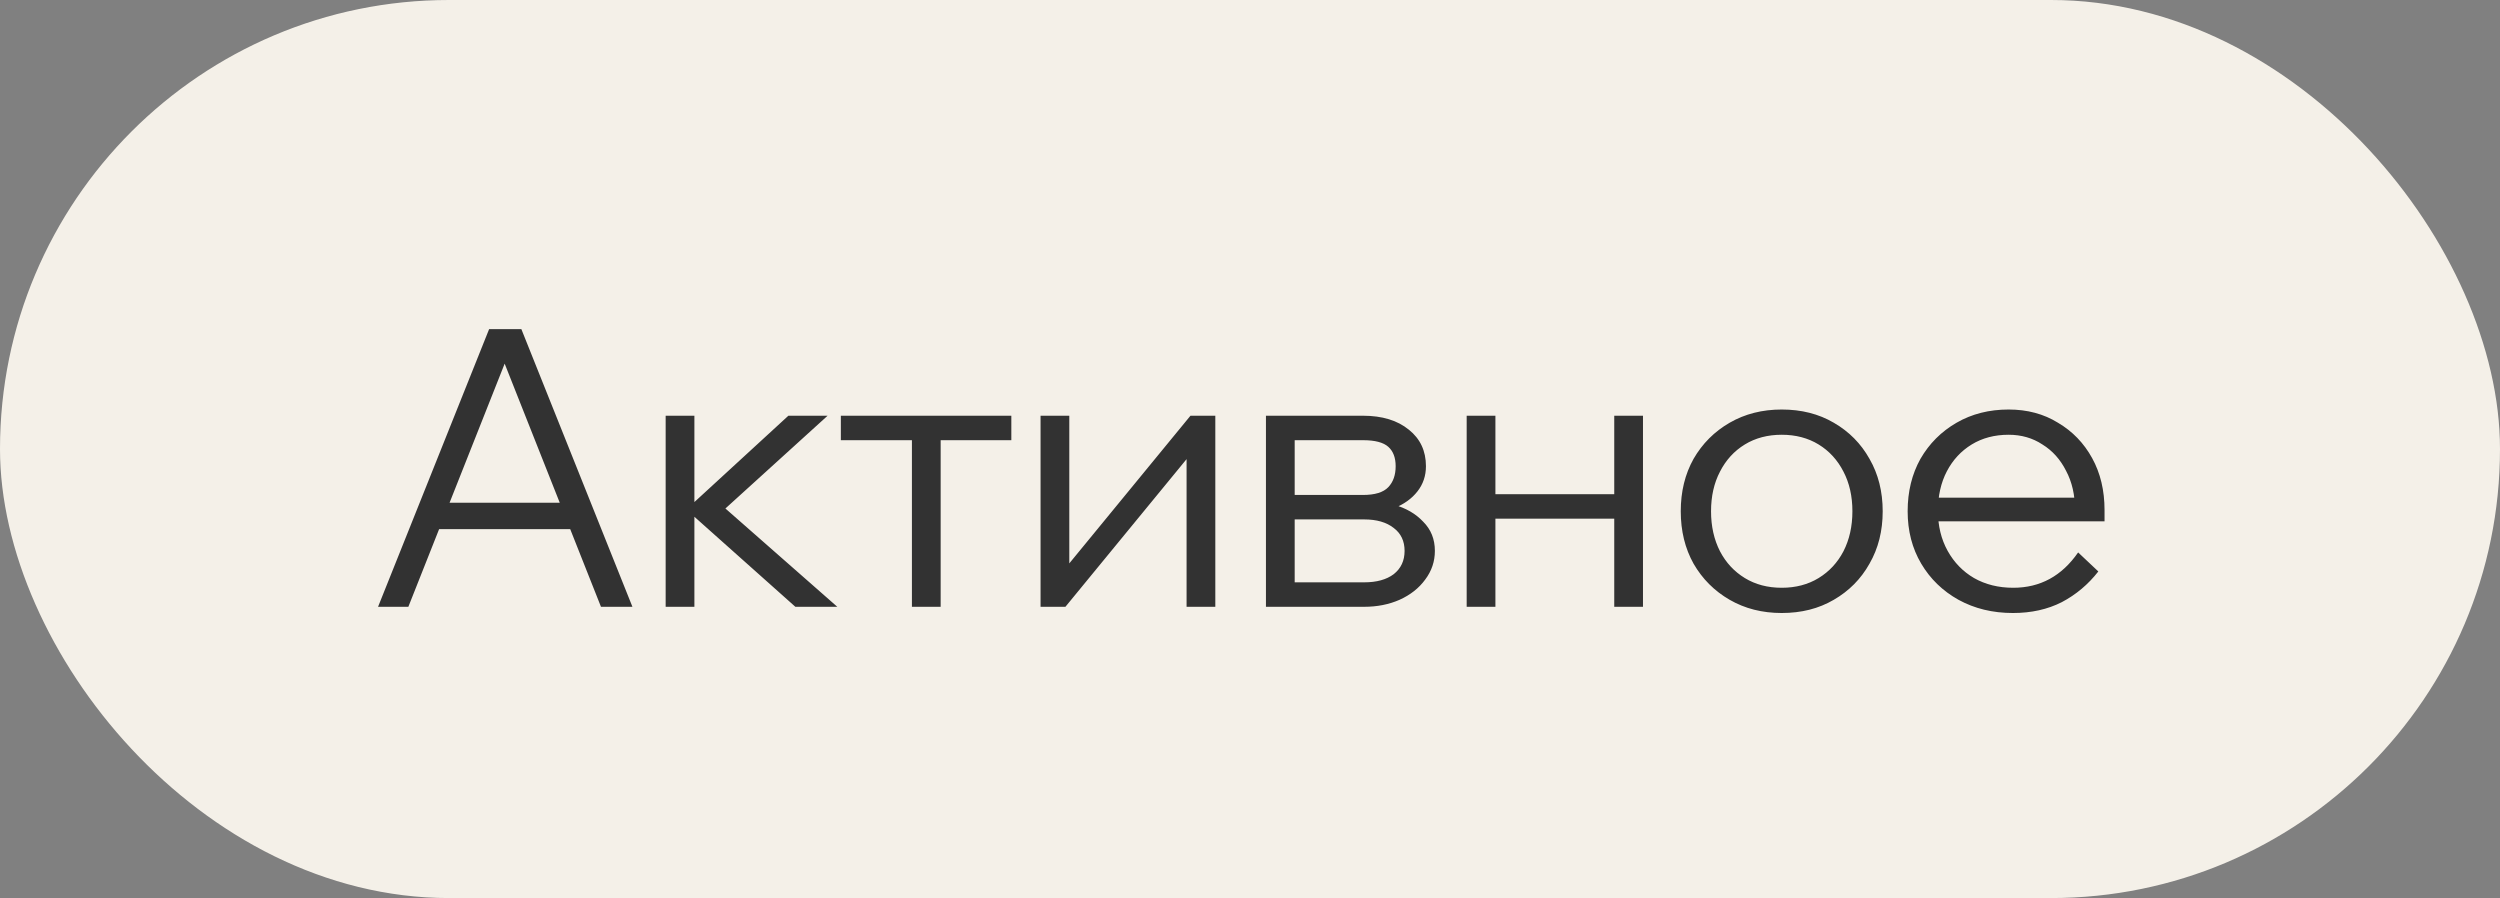 <?xml version="1.0" encoding="UTF-8"?> <svg xmlns="http://www.w3.org/2000/svg" width="103" height="37" viewBox="0 0 103 37" fill="none"><rect x="0" y="0" width="103" height="37" fill="#808080" stroke="none"/><rect width="103" height="37" rx="18.5" fill="#F4F0E8"></rect><path d="M23.88 21.8H17.656V20.712H23.88V21.8ZM26.056 25H24.76L20.52 14.296H21.064L16.824 25H15.576L20.152 13.56H21.48L26.056 25ZM32.769 25L28.193 20.92H28.353L32.481 17.128H34.097L29.761 21.064L29.361 20.488L34.497 25H32.769ZM27.425 25V17.128H28.609V25H27.425ZM37.571 25V17.464H38.755V25H37.571ZM34.643 18.136V17.128H41.667V18.136H34.643ZM42.871 25V17.128H44.055V23.416L43.927 23.368L49.047 17.128H50.071V25H48.887V18.712L49.015 18.76L43.895 25H42.871ZM52.157 25V17.128H56.157C56.946 17.128 57.575 17.32 58.045 17.704C58.514 18.077 58.749 18.579 58.749 19.208C58.749 19.603 58.632 19.949 58.397 20.248C58.162 20.547 57.842 20.776 57.437 20.936L57.421 20.792C57.922 20.931 58.328 21.165 58.637 21.496C58.957 21.816 59.117 22.216 59.117 22.696C59.117 23.133 58.983 23.528 58.717 23.88C58.461 24.232 58.109 24.509 57.661 24.712C57.224 24.904 56.738 25 56.205 25H52.157ZM53.341 24.744L52.605 23.992H56.205C56.717 23.992 57.122 23.88 57.421 23.656C57.719 23.421 57.869 23.101 57.869 22.696C57.869 22.291 57.719 21.976 57.421 21.752C57.122 21.517 56.717 21.4 56.205 21.4H52.781V20.392H56.157C56.648 20.392 56.994 20.285 57.197 20.072C57.4 19.859 57.501 19.571 57.501 19.208C57.501 18.856 57.4 18.589 57.197 18.408C56.994 18.227 56.648 18.136 56.157 18.136H52.621L53.341 17.384V24.744ZM66.507 25V17.128H67.691V25H66.507ZM60.427 25V17.128H61.611V25H60.427ZM61.003 21.368V20.36H67.163V21.368H61.003ZM73.407 25.256C72.607 25.256 71.892 25.075 71.263 24.712C70.634 24.349 70.138 23.853 69.775 23.224C69.423 22.595 69.247 21.875 69.247 21.064C69.247 20.253 69.423 19.533 69.775 18.904C70.138 18.275 70.634 17.779 71.263 17.416C71.892 17.053 72.607 16.872 73.407 16.872C74.218 16.872 74.932 17.053 75.551 17.416C76.18 17.779 76.671 18.275 77.023 18.904C77.386 19.533 77.567 20.253 77.567 21.064C77.567 21.875 77.386 22.595 77.023 23.224C76.671 23.853 76.18 24.349 75.551 24.712C74.932 25.075 74.218 25.256 73.407 25.256ZM73.407 24.216C73.983 24.216 74.49 24.083 74.927 23.816C75.364 23.549 75.706 23.181 75.951 22.712C76.196 22.232 76.319 21.683 76.319 21.064C76.319 20.445 76.196 19.901 75.951 19.432C75.706 18.952 75.364 18.579 74.927 18.312C74.49 18.045 73.983 17.912 73.407 17.912C72.831 17.912 72.324 18.045 71.887 18.312C71.45 18.579 71.108 18.952 70.863 19.432C70.618 19.901 70.495 20.445 70.495 21.064C70.495 21.683 70.618 22.232 70.863 22.712C71.108 23.181 71.45 23.549 71.887 23.816C72.324 24.083 72.831 24.216 73.407 24.216ZM85.619 22.76L86.451 23.544C86.035 24.077 85.534 24.499 84.947 24.808C84.361 25.107 83.689 25.256 82.931 25.256C82.099 25.256 81.353 25.075 80.691 24.712C80.04 24.349 79.528 23.853 79.155 23.224C78.782 22.595 78.595 21.875 78.595 21.064C78.595 20.253 78.771 19.533 79.123 18.904C79.486 18.275 79.982 17.779 80.611 17.416C81.24 17.053 81.955 16.872 82.755 16.872C83.523 16.872 84.201 17.053 84.787 17.416C85.385 17.768 85.854 18.253 86.195 18.872C86.537 19.491 86.707 20.205 86.707 21.016V21.112H85.491V21.016C85.491 20.397 85.368 19.859 85.123 19.4C84.888 18.931 84.563 18.568 84.147 18.312C83.742 18.045 83.278 17.912 82.755 17.912C82.179 17.912 81.672 18.045 81.235 18.312C80.798 18.579 80.457 18.947 80.211 19.416C79.966 19.885 79.843 20.429 79.843 21.048C79.843 21.667 79.977 22.216 80.243 22.696C80.51 23.176 80.873 23.549 81.331 23.816C81.8 24.083 82.339 24.216 82.947 24.216C84.056 24.216 84.947 23.731 85.619 22.76ZM86.707 21.48H79.587V20.504H86.451L86.707 21.016V21.48Z" fill="#323232"></path></svg> 